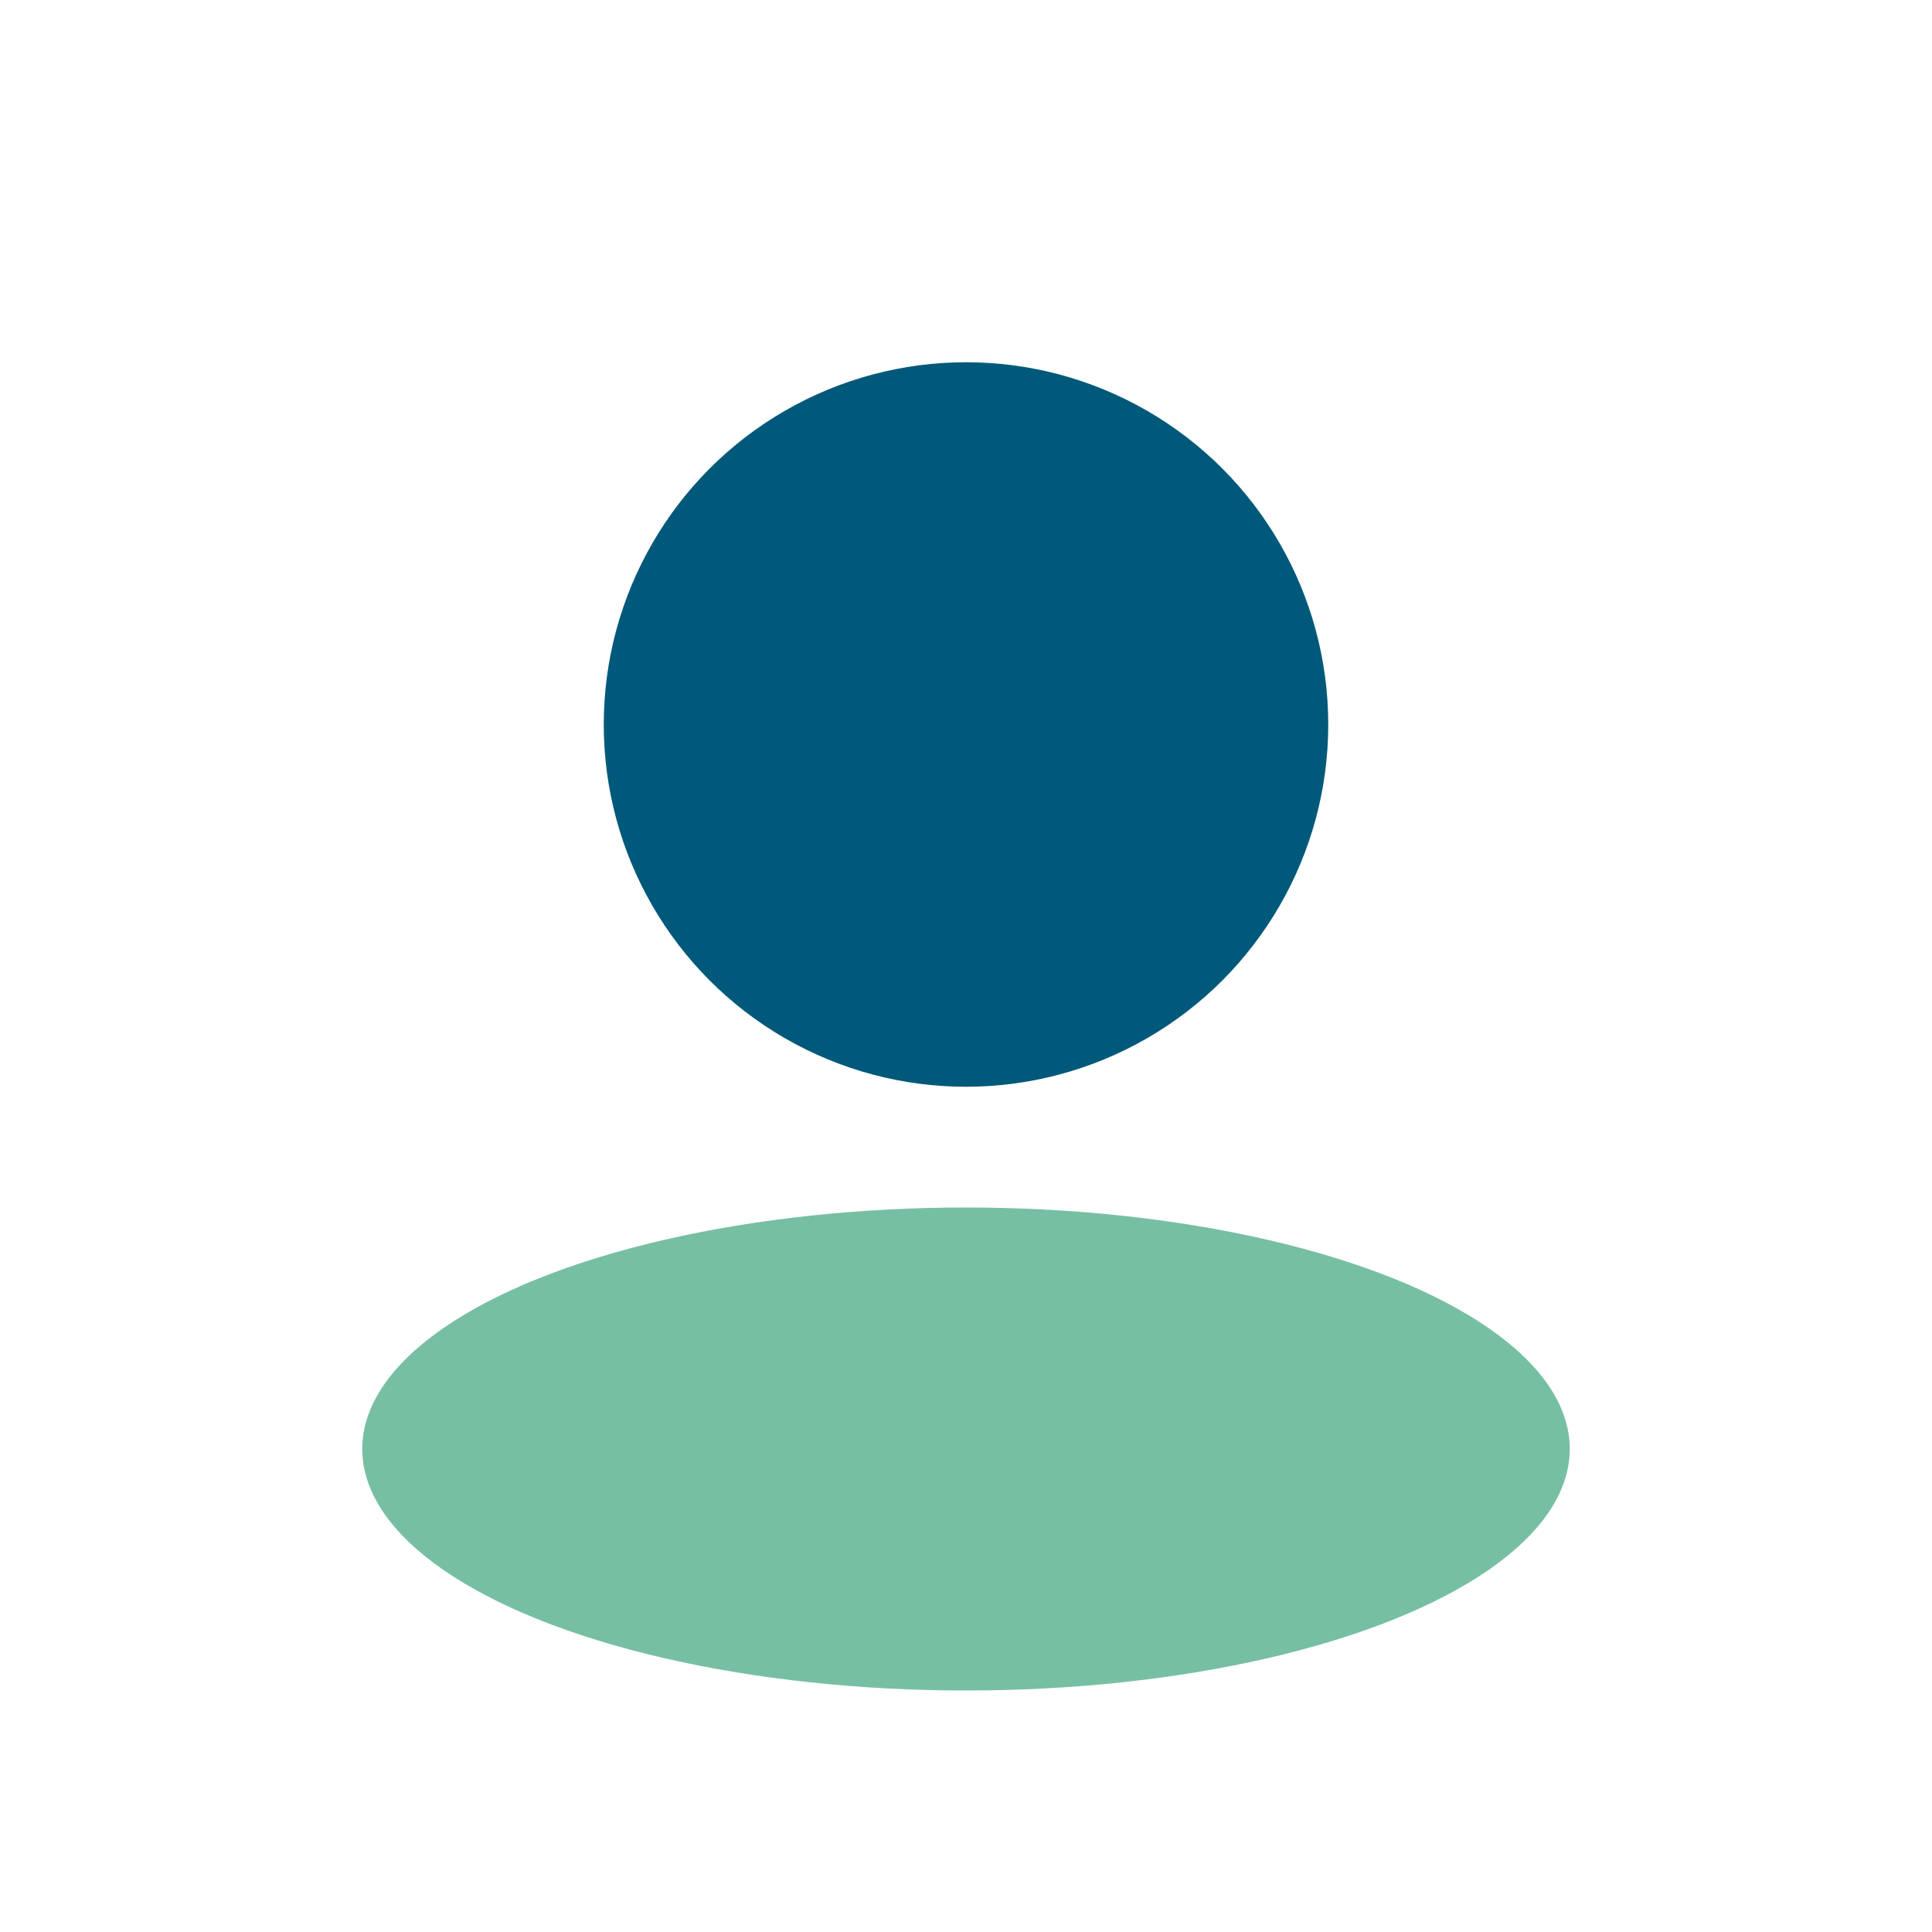 <?xml version="1.0" encoding="UTF-8"?>
<svg xmlns="http://www.w3.org/2000/svg" width="32" height="32" viewBox="0 0 32 32"><circle cx="16" cy="12" r="6" fill="#00597A"/><ellipse cx="16" cy="24" rx="10" ry="4" fill="#77BFA3"/></svg>